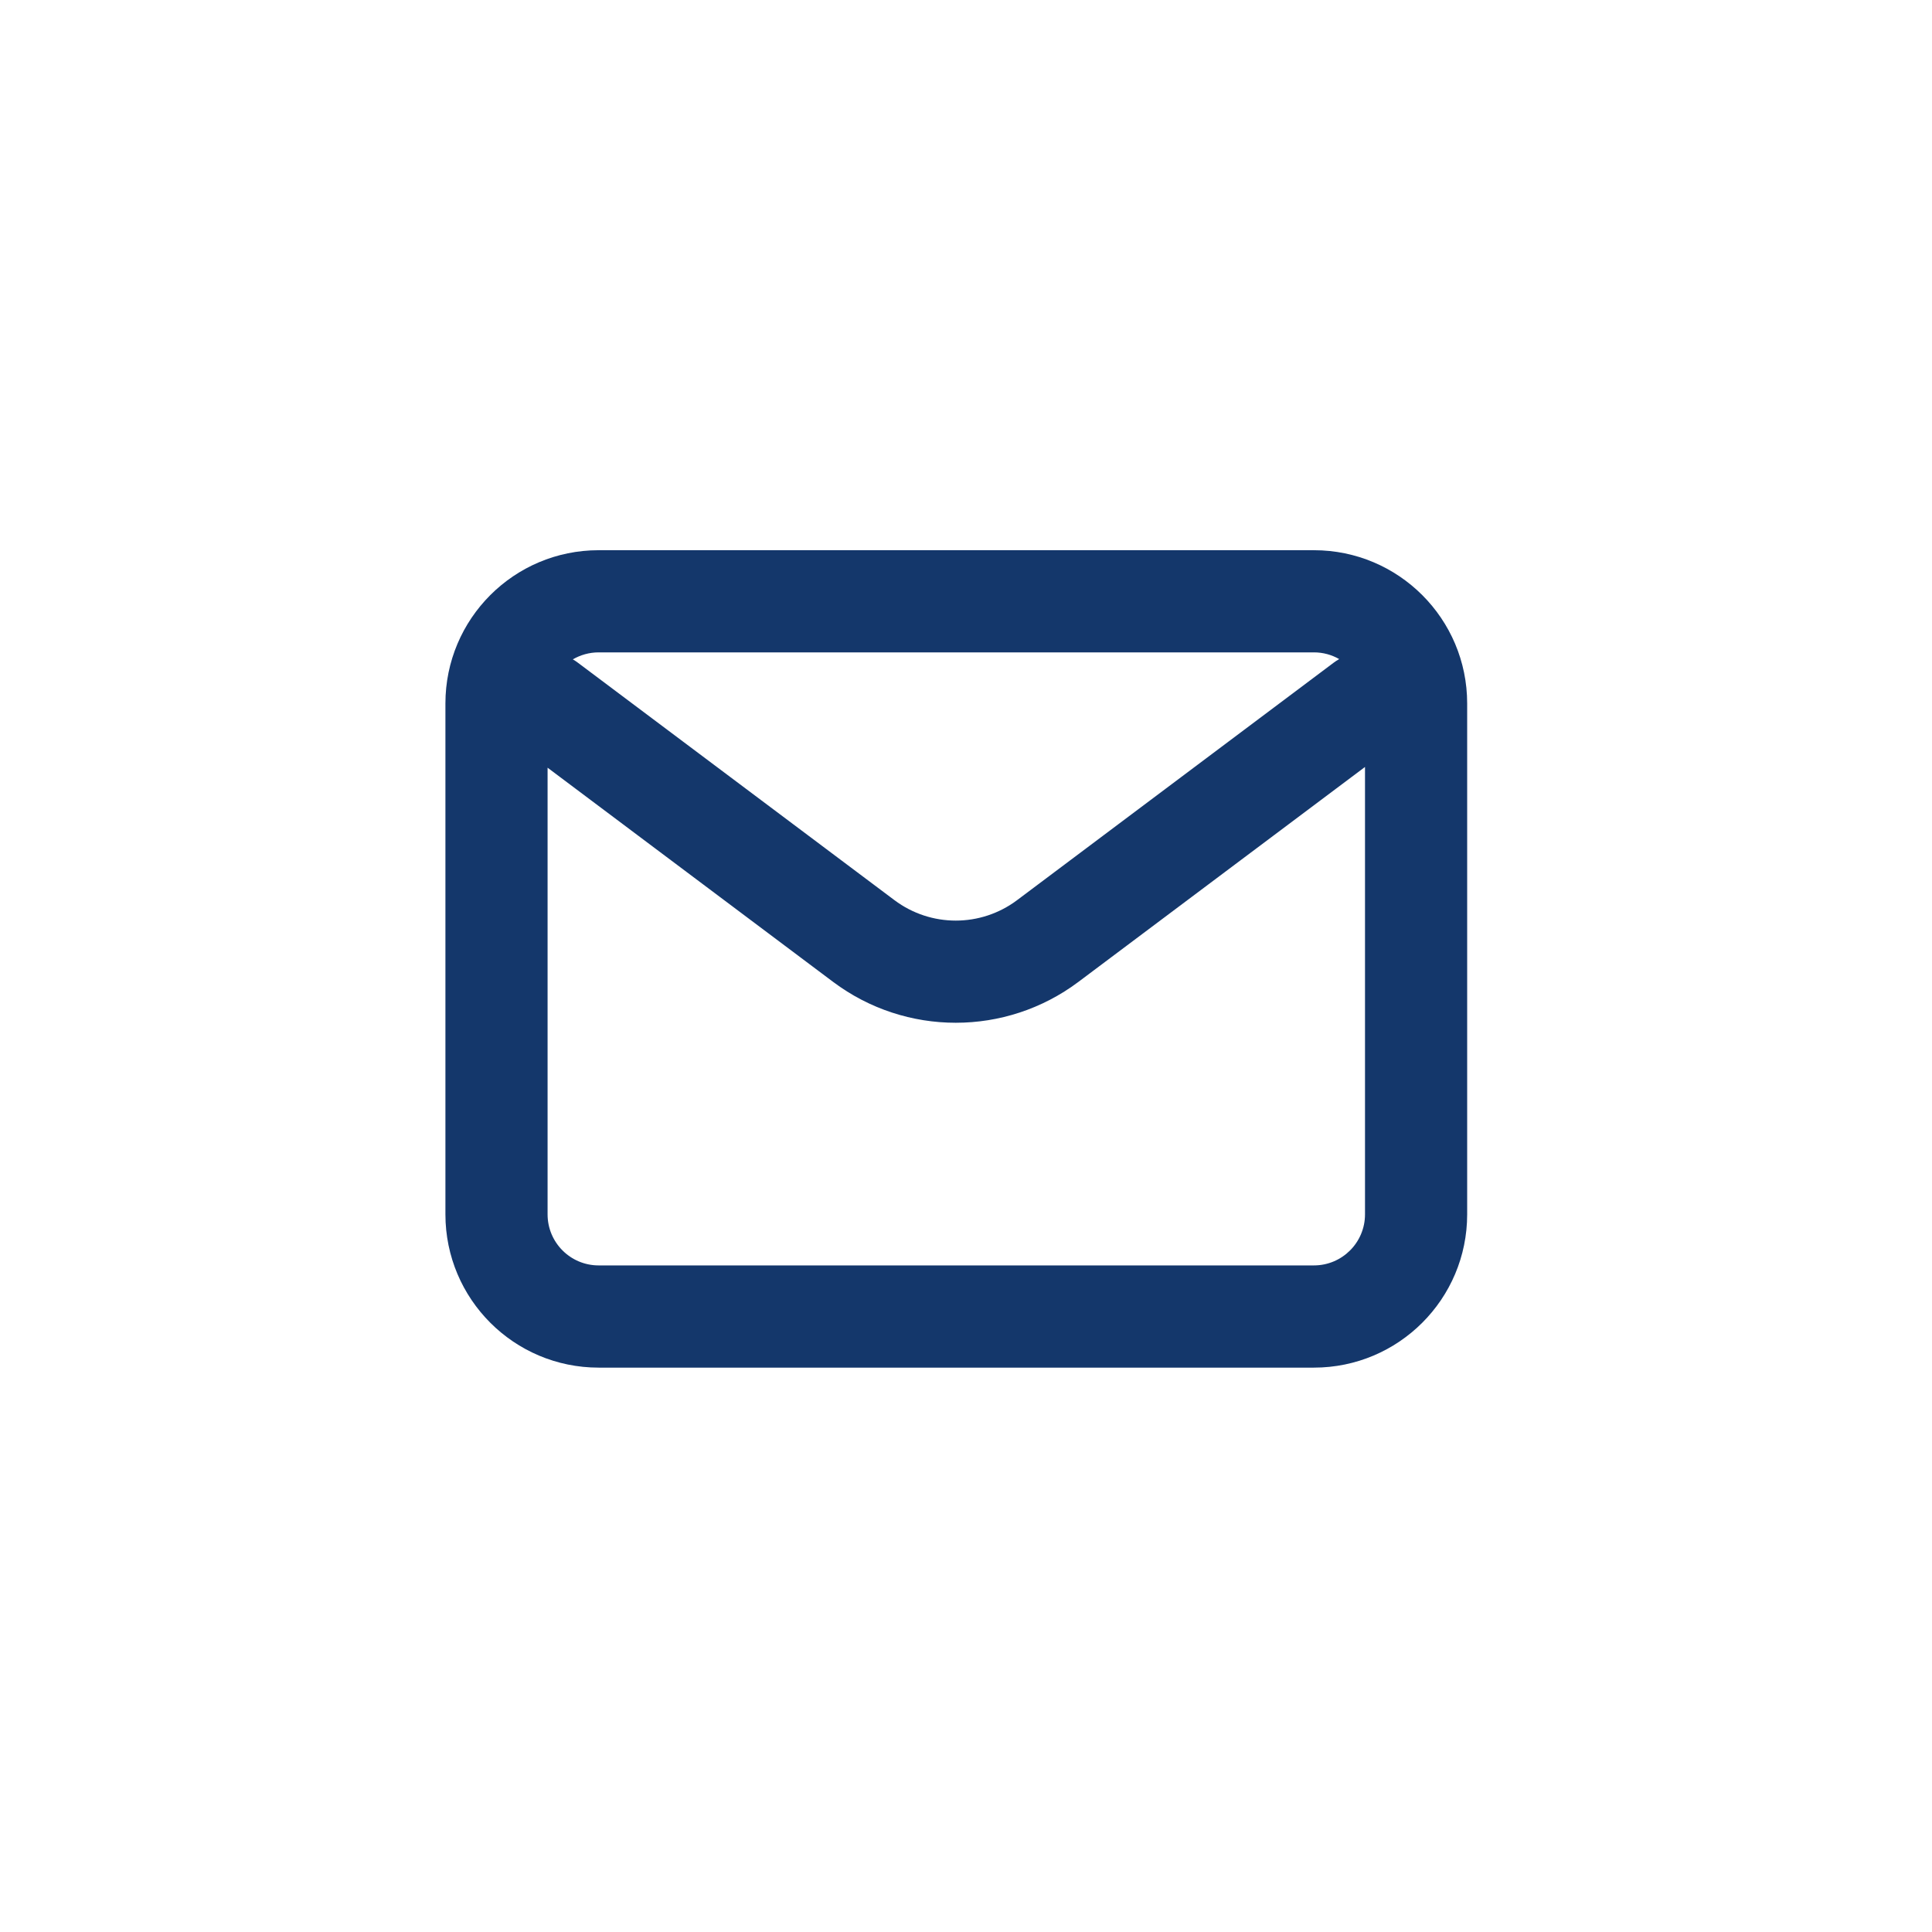 <svg width="42" height="42" viewBox="0 0 42 42" fill="none" xmlns="http://www.w3.org/2000/svg">
<g clip-path="url(#clip0_394_18109)">
<path fill-rule="evenodd" clip-rule="evenodd" d="M12.453 14.334C12.618 14.238 12.81 14.182 13.014 14.182H28.563C28.763 14.182 28.951 14.235 29.113 14.328C29.073 14.35 29.034 14.376 28.996 14.404L22.11 19.569C21.32 20.161 20.235 20.161 19.445 19.569L12.559 14.404C12.525 14.379 12.49 14.355 12.453 14.334ZM11.904 16.689V26.399C11.904 27.012 12.401 27.509 13.014 27.509H28.563C29.176 27.509 29.674 27.012 29.674 26.399V16.673L23.443 21.346C21.863 22.53 19.692 22.53 18.112 21.346L11.904 16.689ZM13.014 11.961C11.174 11.961 9.683 13.453 9.683 15.293V26.399C9.683 28.239 11.174 29.731 13.014 29.731H28.563C30.403 29.731 31.895 28.239 31.895 26.399V15.293C31.895 13.453 30.403 11.961 28.563 11.961H13.014Z" fill="#14376B"/>
</g>
<defs>
<clipPath id="clip0_394_18109">
<path d="M0 20.829C0 9.325 9.325 0 20.829 0C32.332 0 41.658 9.325 41.658 20.829C41.658 32.332 32.332 41.658 20.829 41.658C9.325 41.658 0 32.332 0 20.829Z" fill="white"/>
</clipPath>
</defs>
</svg>

